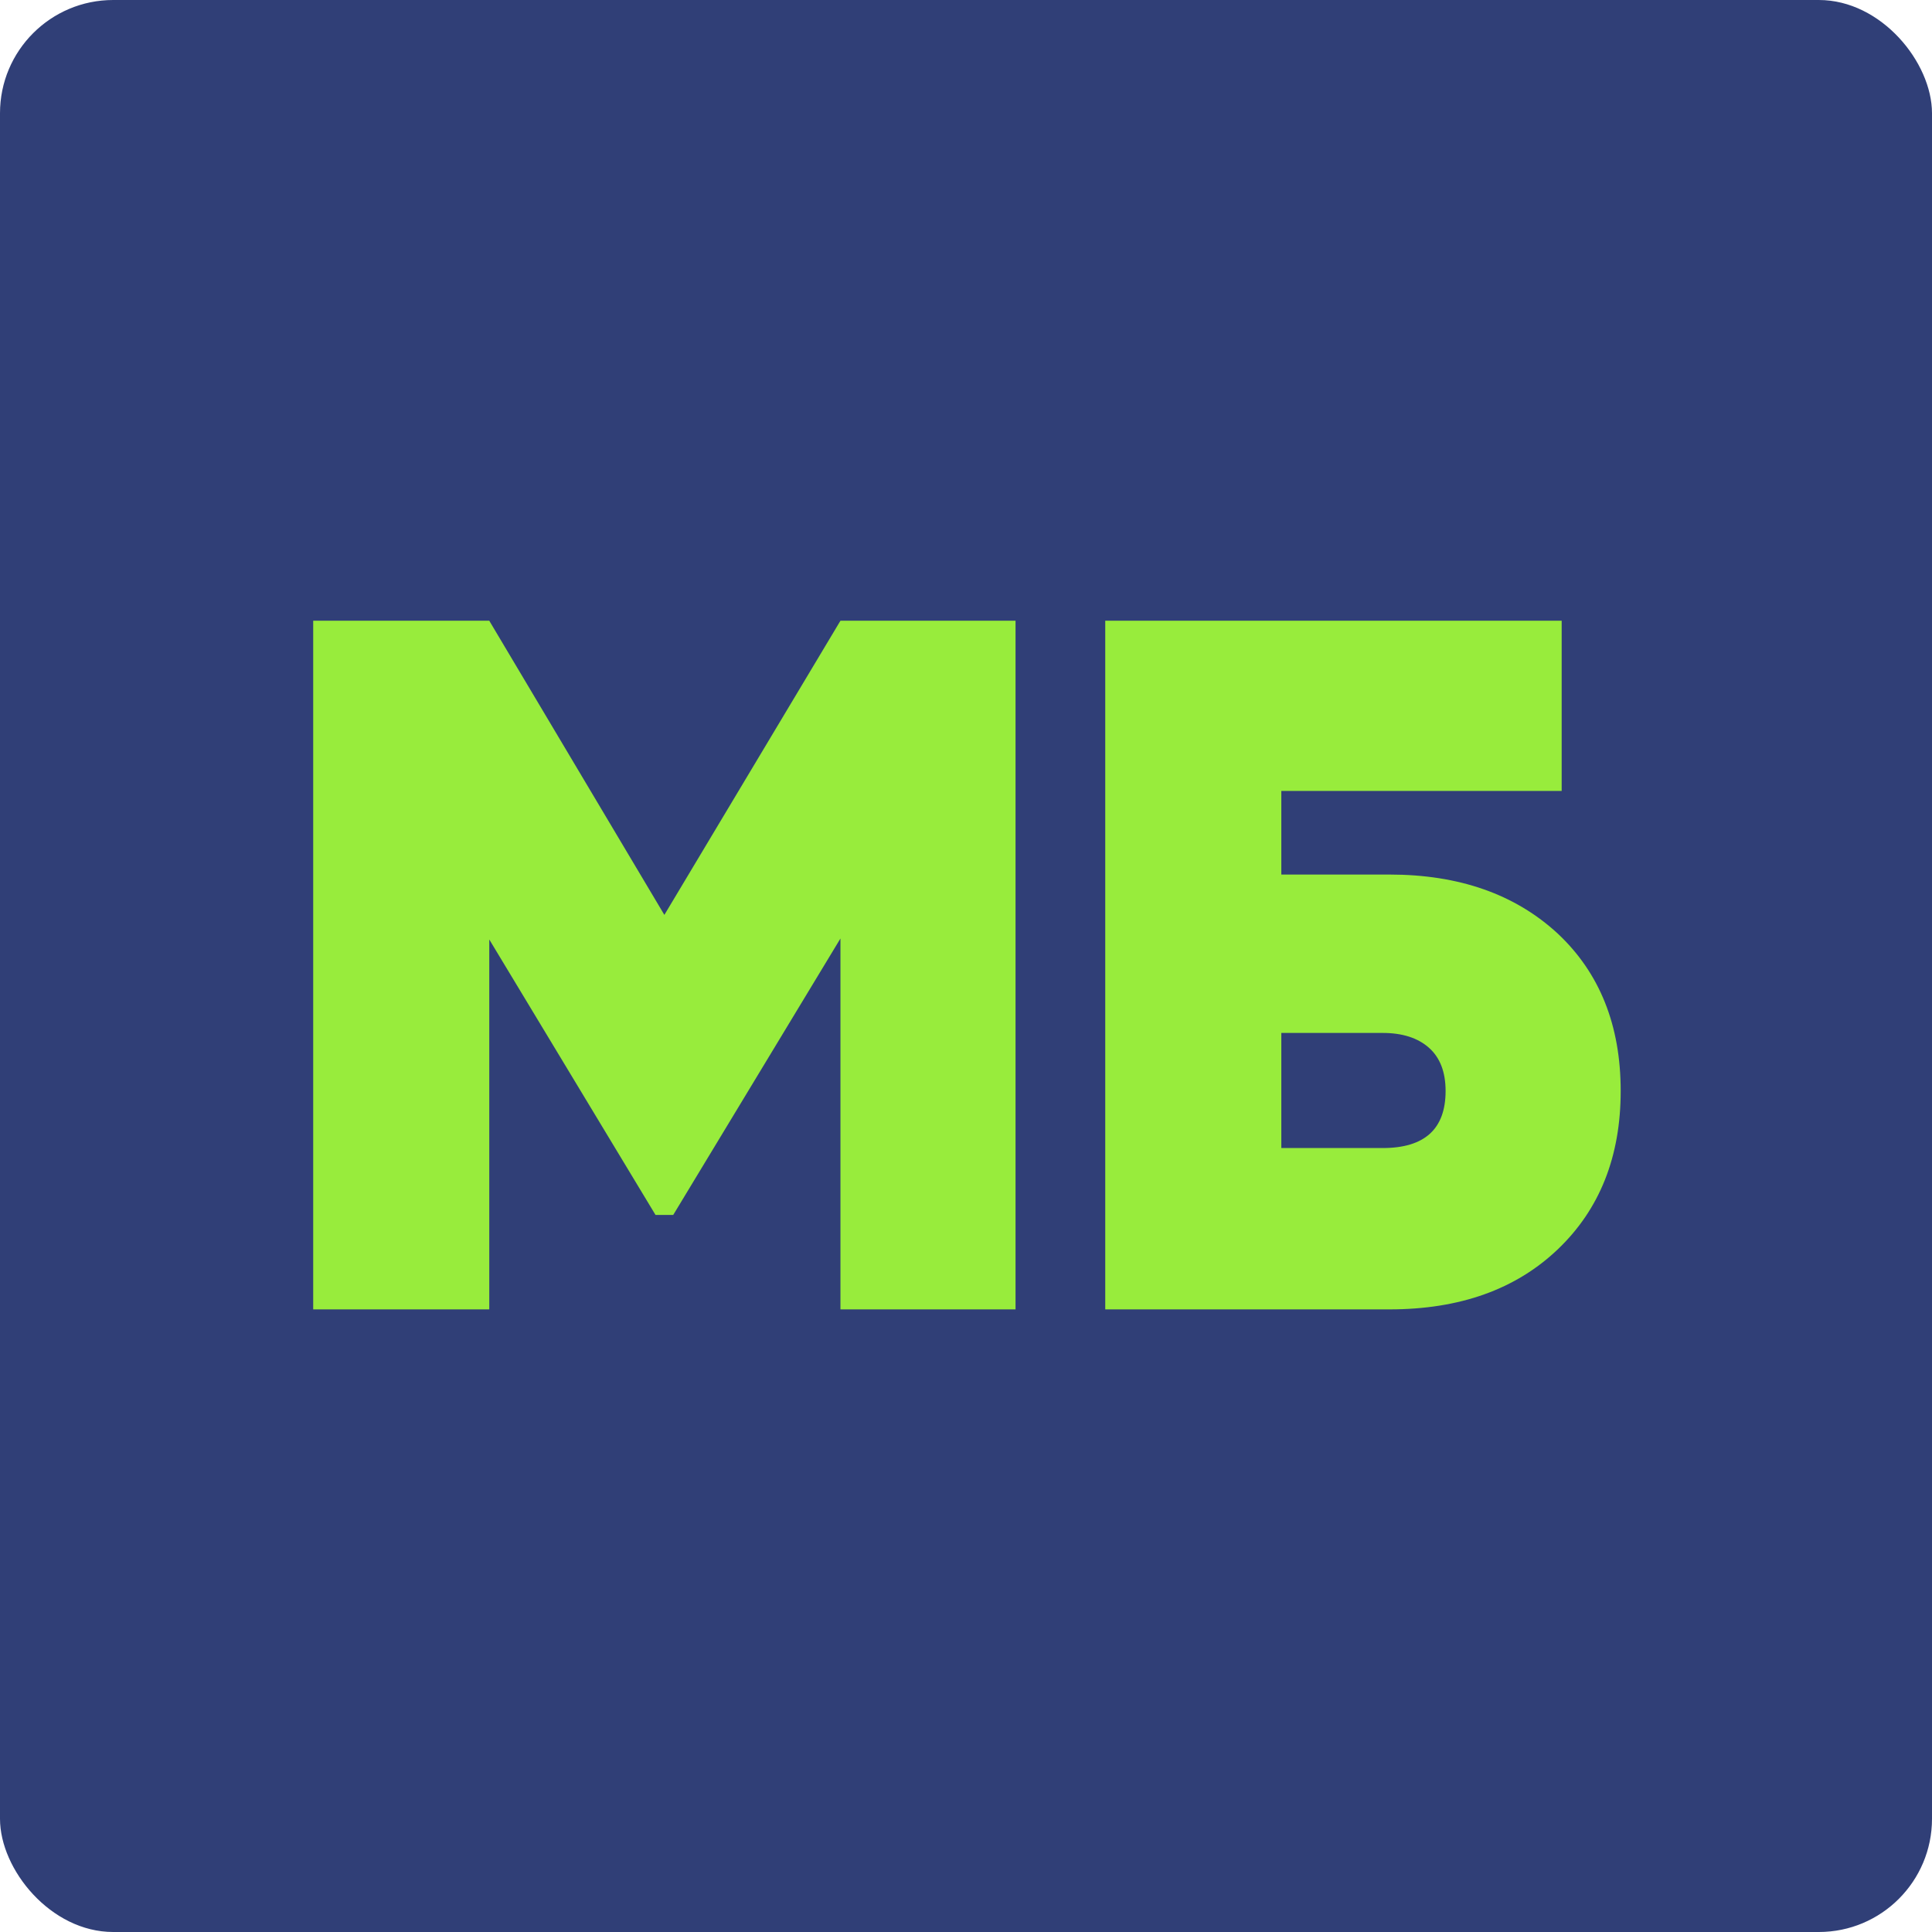 <?xml version="1.0" encoding="UTF-8"?> <svg xmlns="http://www.w3.org/2000/svg" width="1024" height="1024" viewBox="0 0 1024 1024" fill="none"><rect width="1024" height="1024" rx="60" fill="#303F77"></rect><path d="M445.453 329H538.257V694H445.453V497.421L356.821 643.943H347.436L259.325 497.943V694H166V329H259.325L352.128 484.907L445.453 329Z" fill="#98EC3C"></path><path d="M679.128 463.529H736.478C773.322 463.529 803.04 473.957 825.632 494.814C847.877 515.671 859 543.481 859 578.243C859 613.005 847.877 640.988 825.632 662.193C803.387 683.398 773.669 694 736.478 694H585.803V329H827.718V419.207H679.128V463.529ZM679.128 608.486H732.829C755.074 608.486 766.196 598.405 766.196 578.243C766.196 568.162 763.242 560.514 757.333 555.3C751.424 550.086 743.256 547.479 732.829 547.479H679.128V608.486Z" fill="#98EC3C"></path></svg> 
